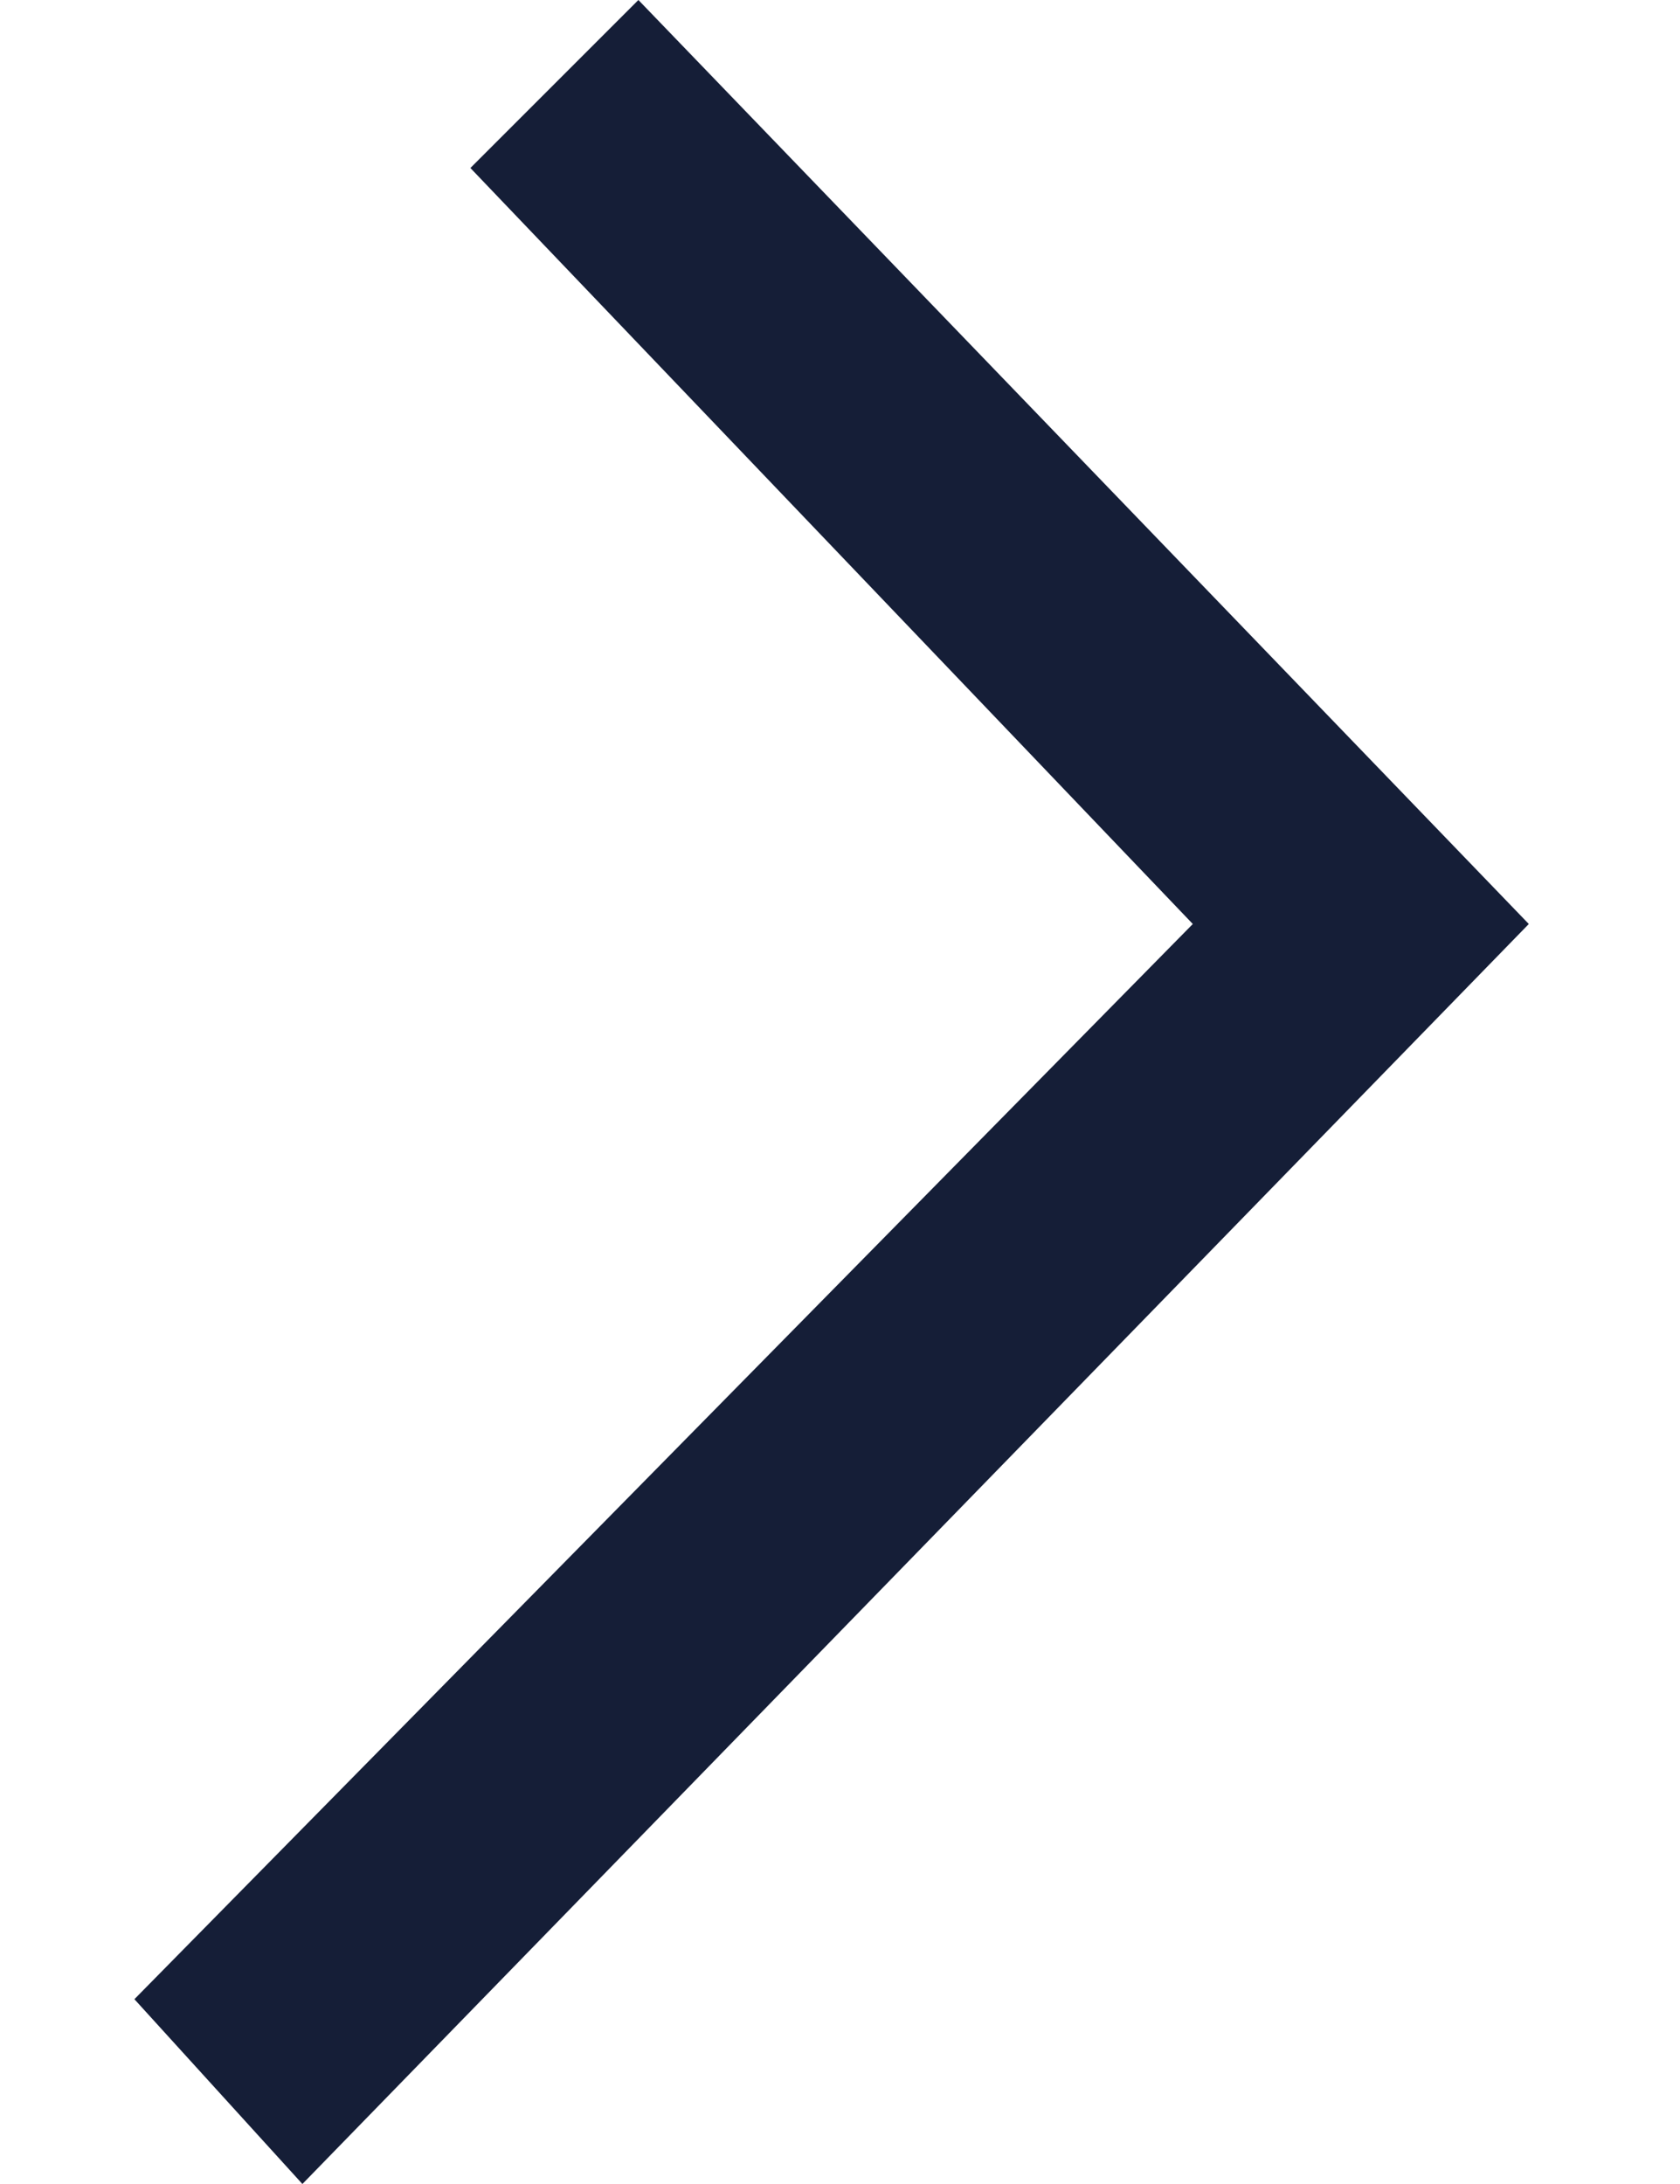 <?xml version="1.0" encoding="utf-8"?>
<!-- Generator: Adobe Illustrator 22.1.0, SVG Export Plug-In . SVG Version: 6.00 Build 0)  -->
<svg version="1.1" id="Layer_1" xmlns="http://www.w3.org/2000/svg" xmlns:xlink="http://www.w3.org/1999/xlink" x="0px" y="0px"
	 viewBox="0 0 10 13" style="enable-background:new 0 0 10 13;" xml:space="preserve">
<style type="text/css">
	.st0{fill:#151E37;}
</style>
<title>81B6CC44-C4CF-48CA-A650-A3F0B7F5052A</title>
<desc>Created with sketchtool.</desc>
<g id="Page-1">
	<g id="Home_V4" transform="translate(-290, -492)">
		<g id="Group-2-Copy-2" transform="translate(60, 150)">
			<g id="Know-more_button" transform="translate(170, 329)">
				<g id="arrow_nxt">
					<path class="st0" d="M67.1,18.5L62.8,14l1-1l5.3,5.5L61.8,26l-1-1.1L67.1,18.5z"/>
				</g>
			</g>
		</g>
	</g>
</g>
</svg>
